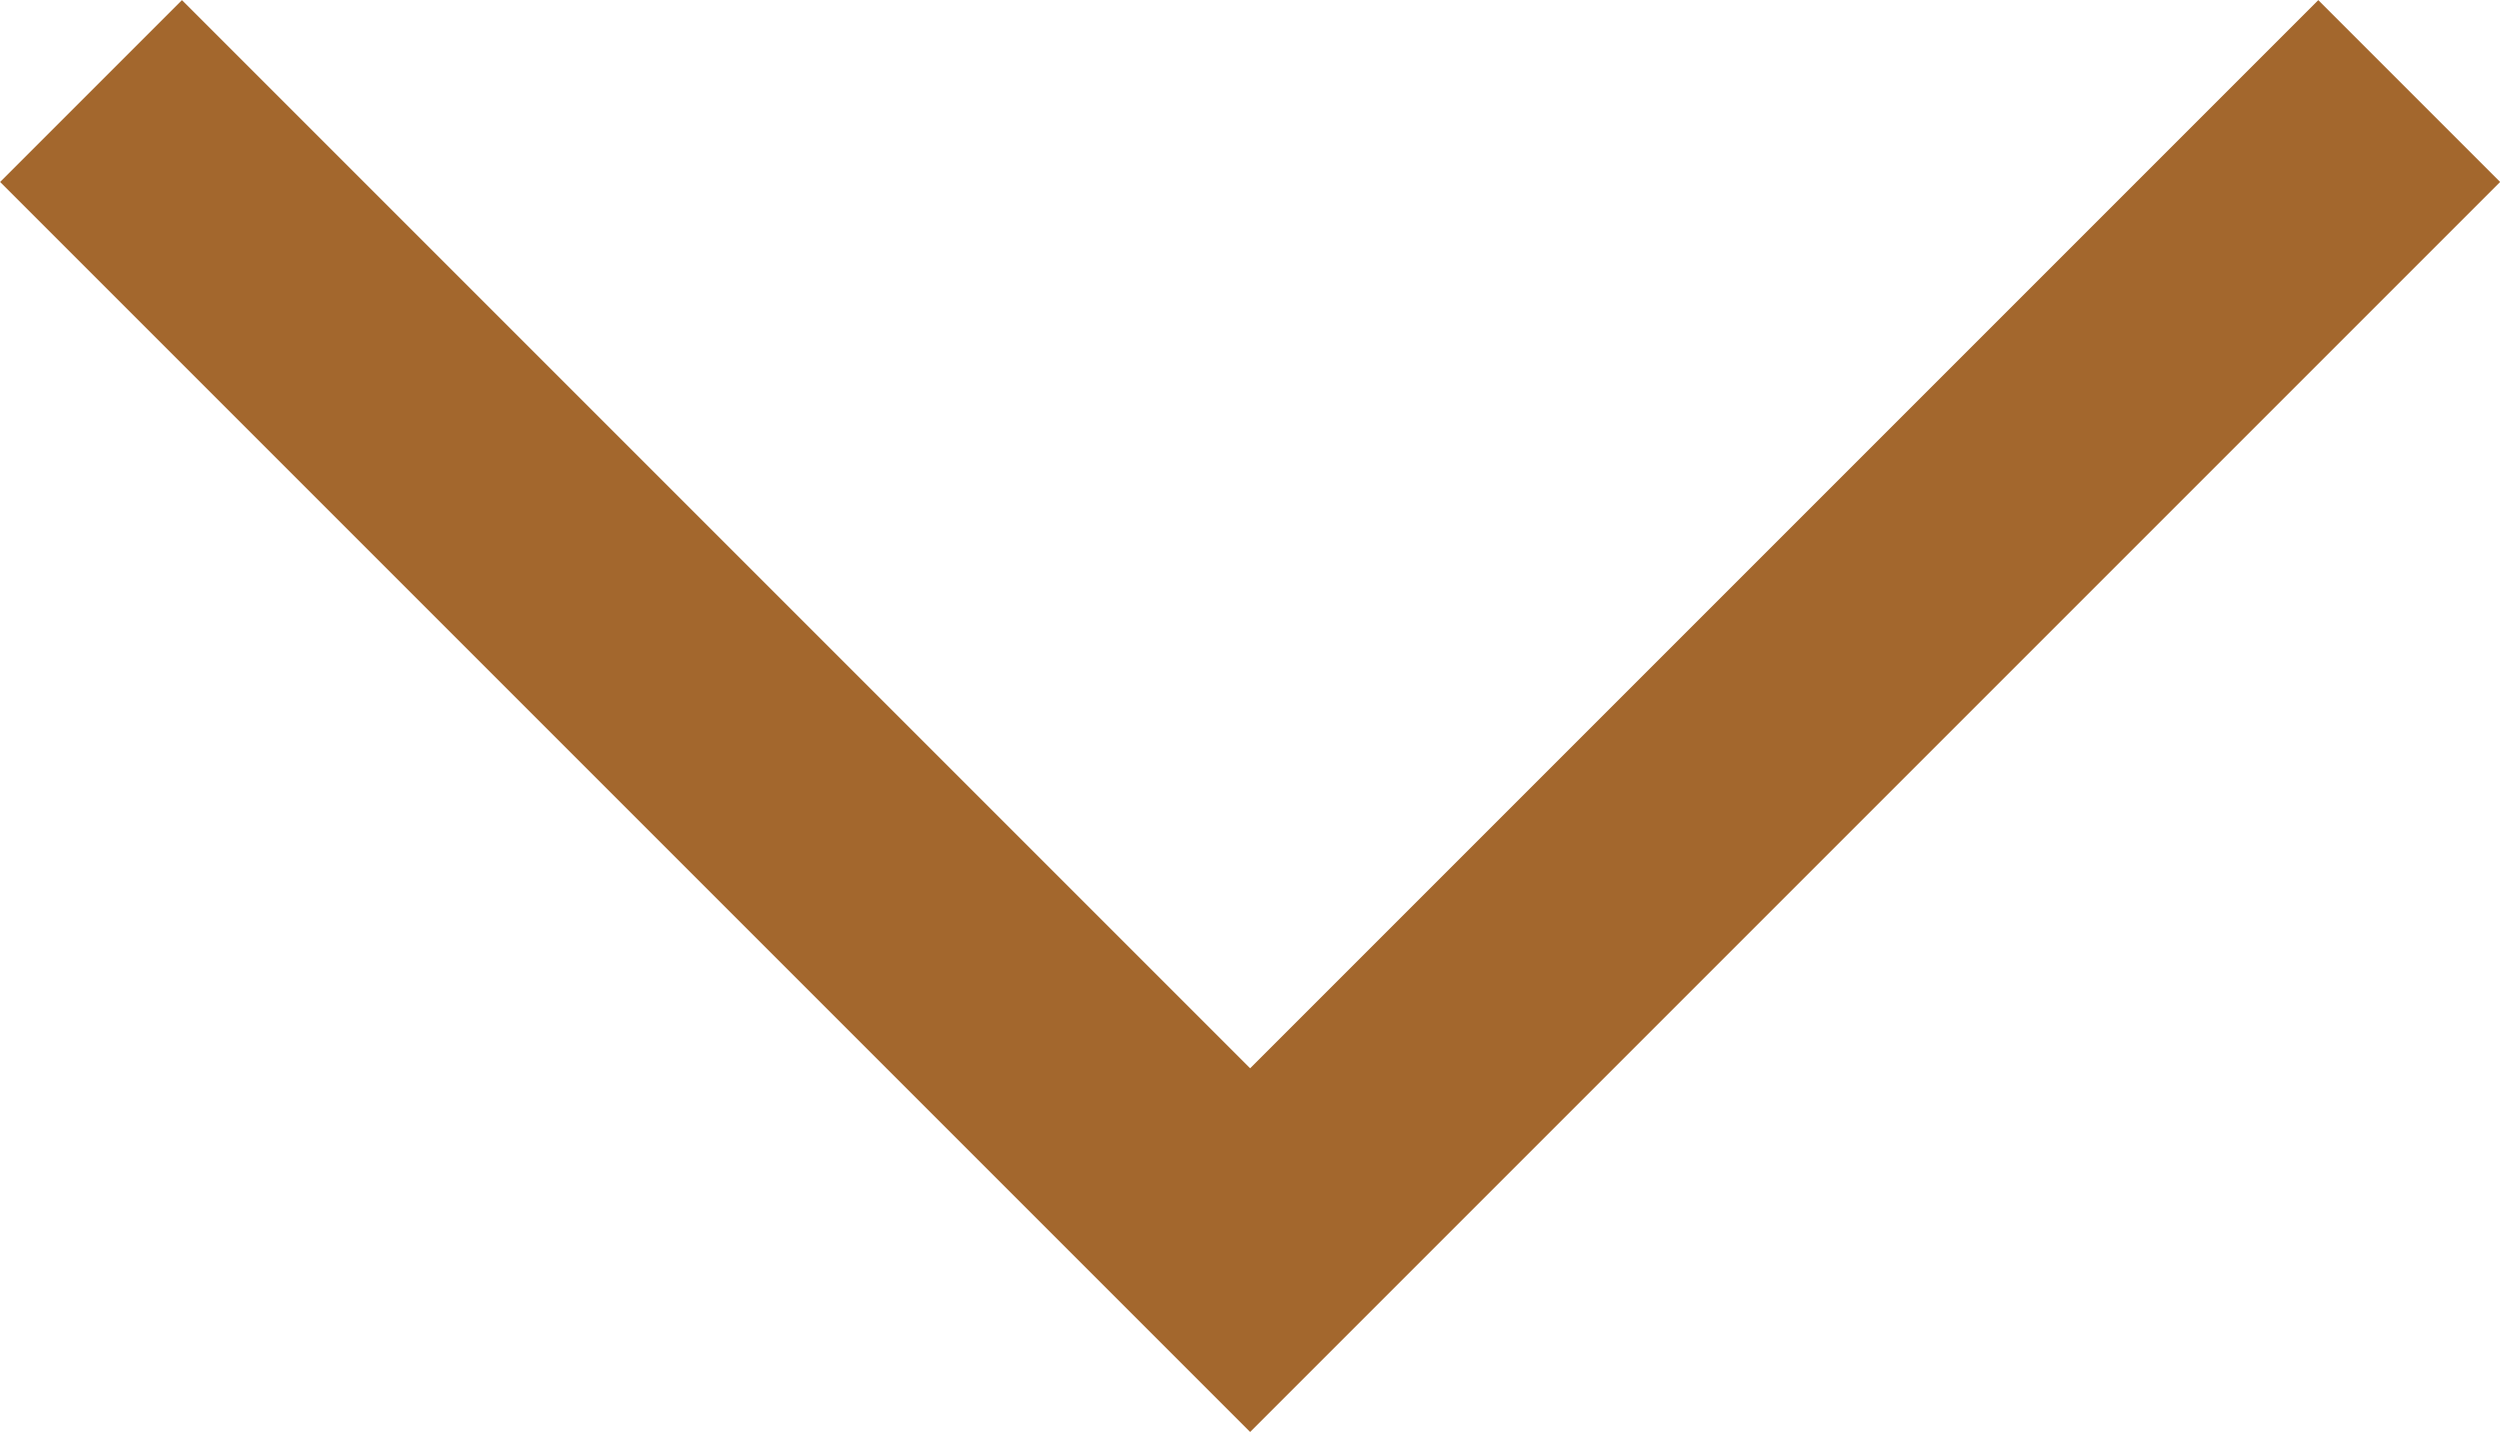 <svg xmlns="http://www.w3.org/2000/svg" width="9.721" height="5.568" viewBox="0 0 9.721 5.568">
  <path id="Path_1419" data-name="Path 1419" d="M4903.092,203.125l4.507,4.507,4.507-4.507" transform="translate(-4902.738 -202.771)" fill="none" stroke="#a3672d" stroke-width="1"/>
</svg>
